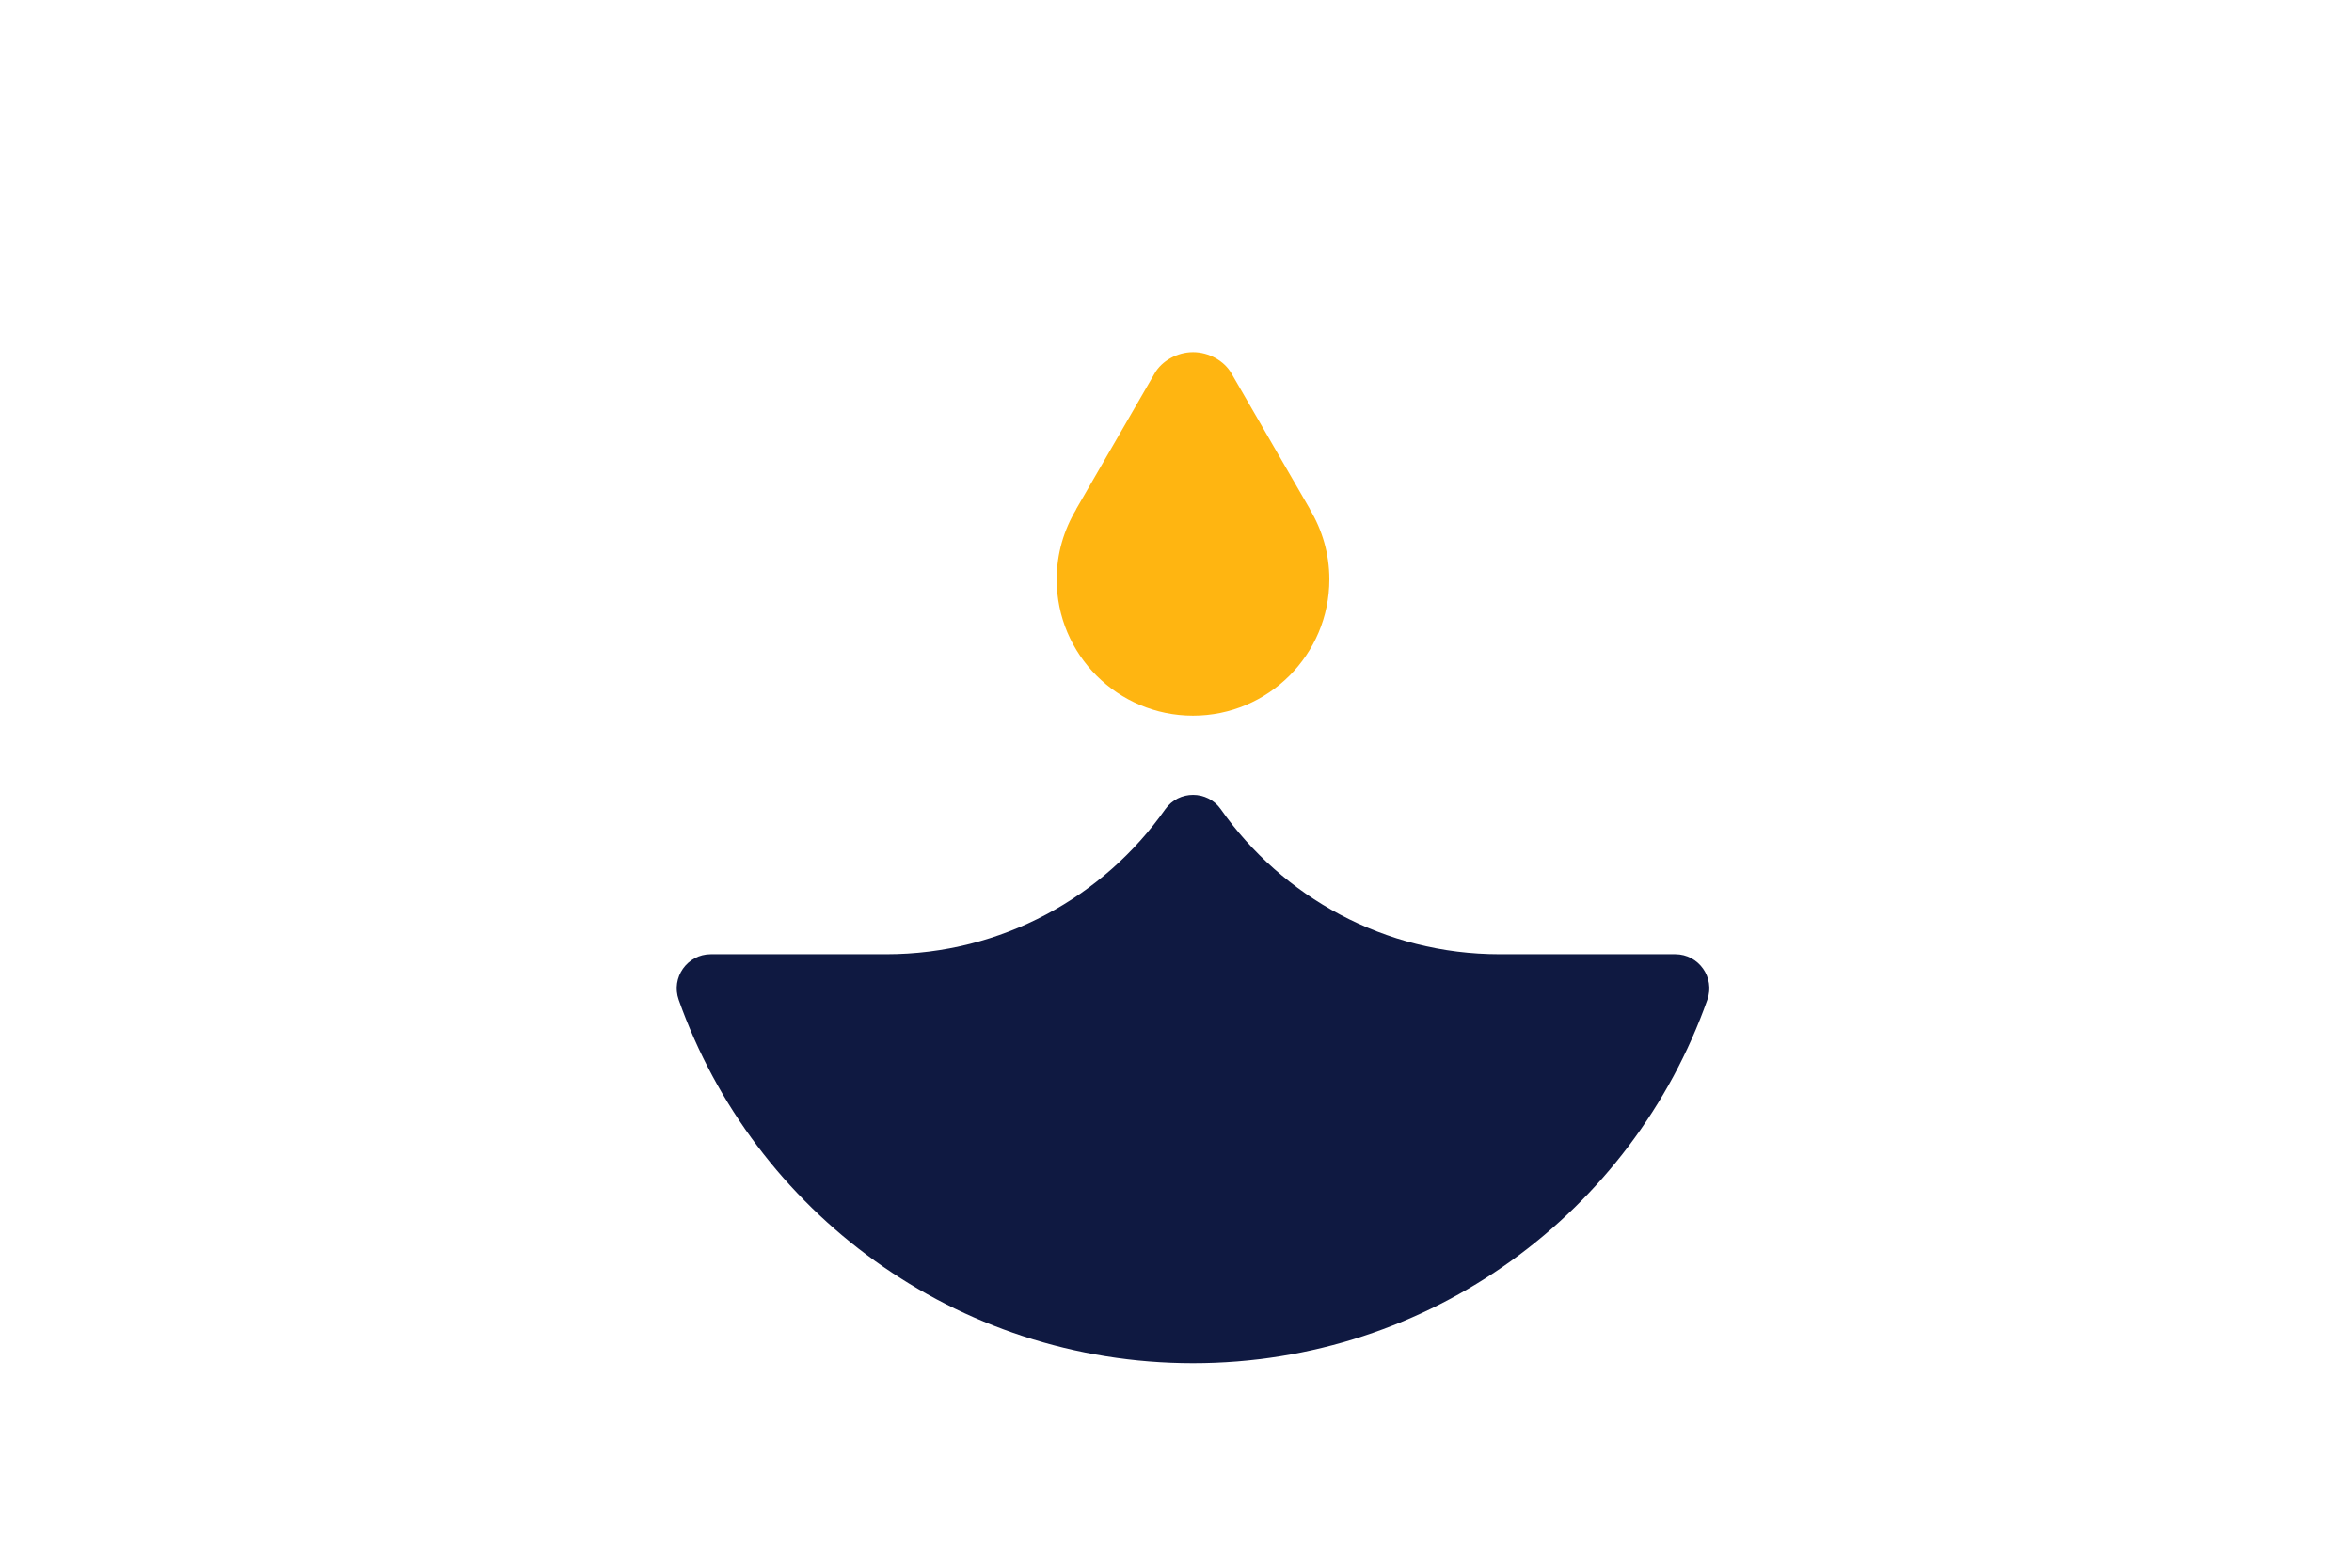 <?xml version="1.0" encoding="utf-8"?>
<!-- Generator: Adobe Illustrator 23.0.0, SVG Export Plug-In . SVG Version: 6.00 Build 0)  -->
<svg version="1.1" xmlns="http://www.w3.org/2000/svg" xmlns:xlink="http://www.w3.org/1999/xlink" x="0px" y="0px" width="1275px"
	 height="850px" viewBox="0 0 1275 850" style="enable-background:new 0 0 1275 850;" xml:space="preserve">
<style type="text/css">
	.st0{fill:#F7F5F0;}
	.st1{fill:none;}
	.st2{fill:#0F1941;}
	.st3{fill:#FFB511;}
</style>
<g id="Laag_1">
	<line class="st0" x1="1275" y1="850" x2="0" y2="850"/>
</g>
<g id="Laag_2">
	<rect class="st1" width="1275" height="850"/>
	<path class="st2" d="M813.04,517.39c-62.55,0-117.84-31.08-151.27-78.65c-7.29-10.37-22.77-10.37-30.07,0
		c-33.43,47.56-88.72,78.65-151.27,78.65h-95.1c-12.77,0-21.67,12.64-17.41,24.69c40.6,114.8,150.1,197.05,278.81,197.05
		s238.21-82.25,278.81-197.05c4.26-12.04-4.63-24.69-17.41-24.69H813.04z"/>
	<path class="st3" d="M710.07,276.16h0.09c0,0-38.88-67.27-42.67-73.82c-3.79-6.55-12.02-11.39-20.75-11.39
		c-8.73,0-16.98,4.86-20.75,11.39c-3.78,6.53-42.67,73.82-42.67,73.82h0.09c-6.67,11.11-10.59,24.07-10.59,37.97
		c0,40.82,33.09,73.91,73.91,73.91c40.82,0,73.91-33.09,73.91-73.91C720.65,300.23,716.74,287.27,710.07,276.16z"/>
</g>
</svg>
